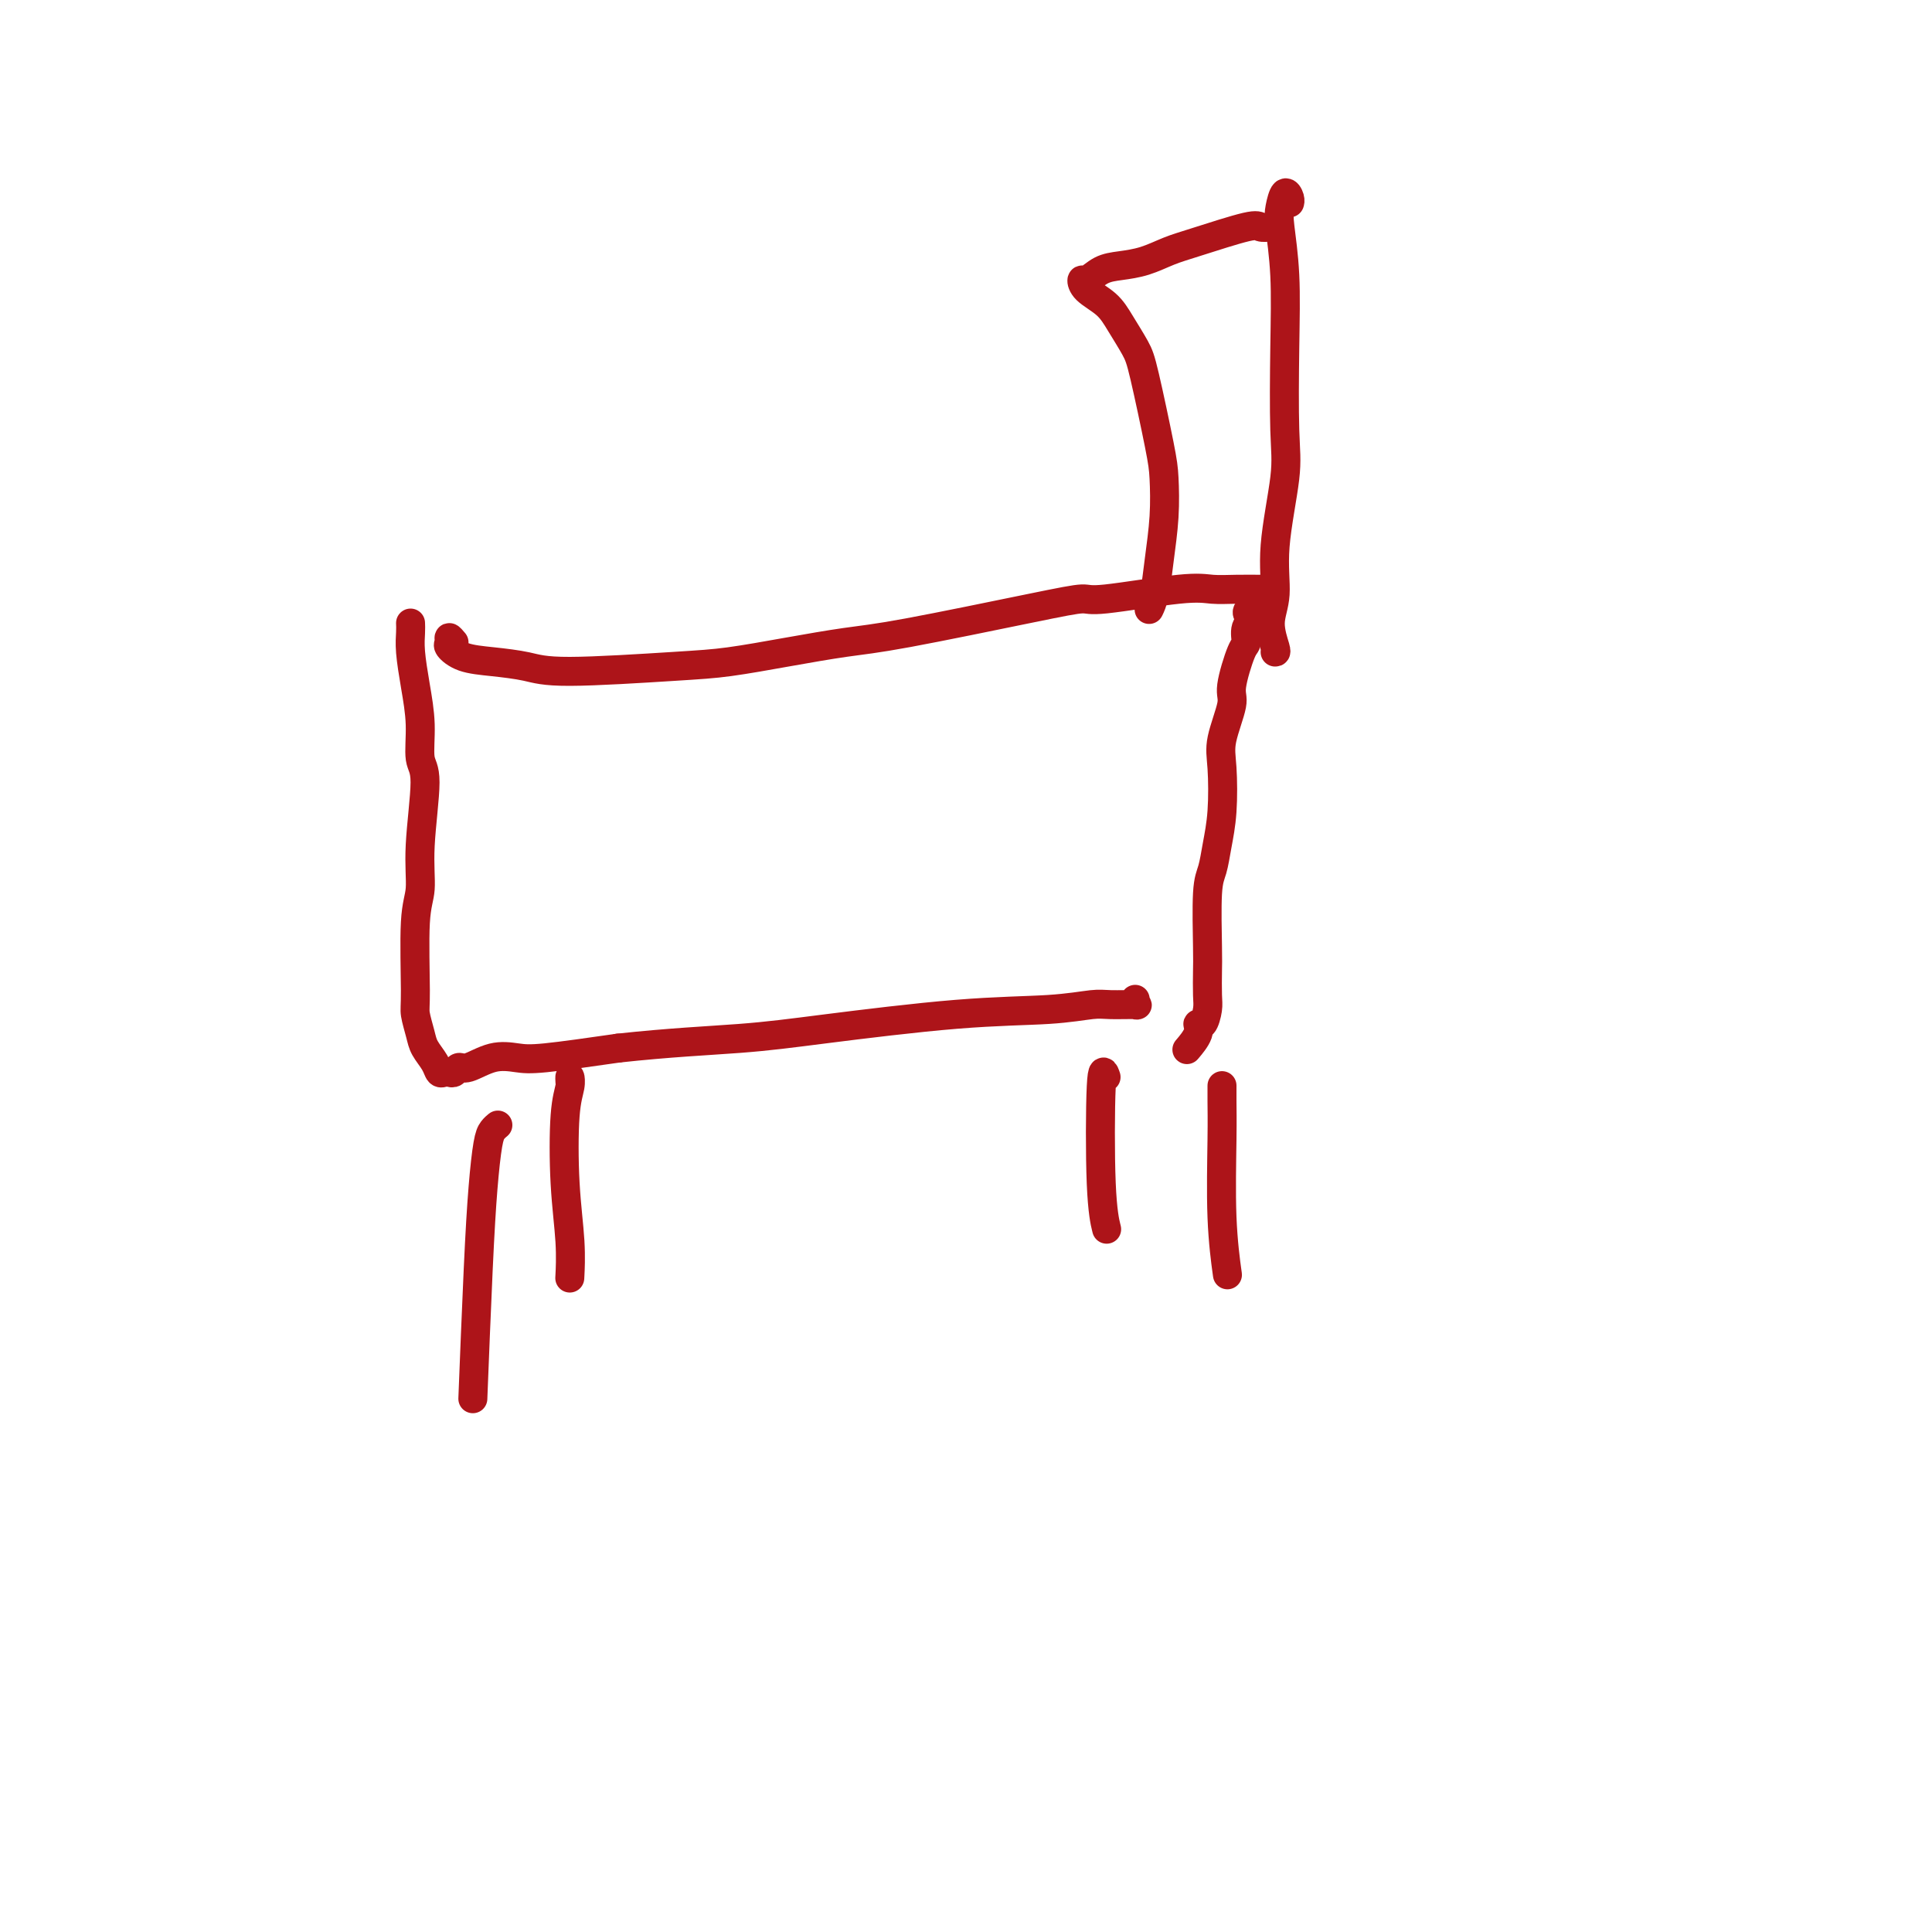 <svg viewBox='0 0 400 400' version='1.1' xmlns='http://www.w3.org/2000/svg' xmlns:xlink='http://www.w3.org/1999/xlink'><g fill='none' stroke='#AD1419' stroke-width='6' stroke-linecap='round' stroke-linejoin='round'><path d='M85,129c0.021,0.554 0.043,1.107 0,2c-0.043,0.893 -0.150,2.124 0,4c0.150,1.876 0.558,4.396 1,7c0.442,2.604 0.918,5.291 1,8c0.082,2.709 -0.231,5.439 0,7c0.231,1.561 1.004,1.952 1,5c-0.004,3.048 -0.787,8.754 -1,13c-0.213,4.246 0.142,7.031 0,9c-0.142,1.969 -0.782,3.121 -1,7c-0.218,3.879 -0.013,10.485 0,14c0.013,3.515 -0.165,3.941 0,5c0.165,1.059 0.674,2.753 1,4c0.326,1.247 0.468,2.047 1,3c0.532,0.953 1.452,2.060 2,3c0.548,0.940 0.724,1.712 1,2c0.276,0.288 0.652,0.093 1,0c0.348,-0.093 0.668,-0.085 1,0c0.332,0.085 0.675,0.247 1,0c0.325,-0.247 0.630,-0.902 1,-1c0.370,-0.098 0.803,0.360 2,0c1.197,-0.360 3.156,-1.540 5,-2c1.844,-0.460 3.573,-0.201 5,0c1.427,0.201 2.550,0.343 6,0c3.450,-0.343 9.225,-1.172 15,-2'/><path d='M128,217c10.505,-1.151 18.768,-1.528 25,-2c6.232,-0.472 10.433,-1.041 18,-2c7.567,-0.959 18.502,-2.310 27,-3c8.498,-0.690 14.561,-0.720 19,-1c4.439,-0.280 7.256,-0.811 9,-1c1.744,-0.189 2.415,-0.037 4,0c1.585,0.037 4.085,-0.043 5,0c0.915,0.043 0.245,0.207 0,0c-0.245,-0.207 -0.066,-0.787 0,-1c0.066,-0.213 0.019,-0.061 0,0c-0.019,0.061 -0.009,0.030 0,0'/><path d='M94,133c-0.437,-0.520 -0.875,-1.040 -1,-1c-0.125,0.040 0.062,0.640 0,1c-0.062,0.360 -0.373,0.479 0,1c0.373,0.521 1.430,1.443 3,2c1.570,0.557 3.653,0.750 6,1c2.347,0.250 4.958,0.559 7,1c2.042,0.441 3.516,1.015 9,1c5.484,-0.015 14.977,-0.620 21,-1c6.023,-0.380 8.576,-0.535 12,-1c3.424,-0.465 7.720,-1.239 12,-2c4.280,-0.761 8.546,-1.508 12,-2c3.454,-0.492 6.097,-0.728 13,-2c6.903,-1.272 18.068,-3.581 25,-5c6.932,-1.419 9.633,-1.950 11,-2c1.367,-0.050 1.400,0.379 5,0c3.600,-0.379 10.768,-1.566 15,-2c4.232,-0.434 5.530,-0.116 7,0c1.470,0.116 3.113,0.031 5,0c1.887,-0.031 4.020,-0.009 5,0c0.980,0.009 0.809,0.005 1,0c0.191,-0.005 0.746,-0.012 1,0c0.254,0.012 0.209,0.042 0,0c-0.209,-0.042 -0.582,-0.156 -1,0c-0.418,0.156 -0.882,0.580 -1,1c-0.118,0.420 0.109,0.834 0,1c-0.109,0.166 -0.555,0.083 -1,0'/><path d='M260,124c5.326,0.351 0.641,1.230 -1,2c-1.641,0.770 -0.238,1.432 0,2c0.238,0.568 -0.691,1.044 -1,2c-0.309,0.956 0.001,2.394 0,3c-0.001,0.606 -0.312,0.380 -1,2c-0.688,1.620 -1.753,5.085 -2,7c-0.247,1.915 0.323,2.279 0,4c-0.323,1.721 -1.539,4.800 -2,7c-0.461,2.200 -0.166,3.523 0,6c0.166,2.477 0.202,6.109 0,9c-0.202,2.891 -0.643,5.040 -1,7c-0.357,1.960 -0.632,3.729 -1,5c-0.368,1.271 -0.830,2.044 -1,5c-0.170,2.956 -0.048,8.096 0,11c0.048,2.904 0.023,3.572 0,5c-0.023,1.428 -0.043,3.617 0,5c0.043,1.383 0.148,1.961 0,3c-0.148,1.039 -0.548,2.538 -1,3c-0.452,0.462 -0.956,-0.113 -1,0c-0.044,0.113 0.373,0.915 0,2c-0.373,1.085 -1.535,2.453 -2,3c-0.465,0.547 -0.232,0.274 0,0'/><path d='M264,135c0.148,0.016 0.296,0.032 0,-1c-0.296,-1.032 -1.036,-3.112 -1,-5c0.036,-1.888 0.846,-3.583 1,-6c0.154,-2.417 -0.350,-5.556 0,-10c0.350,-4.444 1.554,-10.195 2,-14c0.446,-3.805 0.133,-5.665 0,-10c-0.133,-4.335 -0.085,-11.145 0,-17c0.085,-5.855 0.209,-10.753 0,-15c-0.209,-4.247 -0.749,-7.842 -1,-10c-0.251,-2.158 -0.211,-2.879 0,-4c0.211,-1.121 0.593,-2.641 1,-3c0.407,-0.359 0.840,0.442 1,1c0.160,0.558 0.046,0.874 0,1c-0.046,0.126 -0.023,0.063 0,0'/><path d='M118,224c-0.028,-0.559 -0.056,-1.118 0,-1c0.056,0.118 0.197,0.912 0,2c-0.197,1.088 -0.732,2.471 -1,6c-0.268,3.529 -0.268,9.204 0,14c0.268,4.796 0.803,8.714 1,12c0.197,3.286 0.056,5.939 0,7c-0.056,1.061 -0.028,0.531 0,0'/><path d='M103,233c-0.024,0.019 -0.048,0.039 0,0c0.048,-0.039 0.168,-0.135 0,0c-0.168,0.135 -0.623,0.503 -1,1c-0.377,0.497 -0.676,1.125 -1,3c-0.324,1.875 -0.675,4.997 -1,9c-0.325,4.003 -0.626,8.885 -1,17c-0.374,8.115 -0.821,19.461 -1,24c-0.179,4.539 -0.089,2.269 0,0'/><path d='M253,225c0.002,-0.203 0.004,-0.407 0,0c-0.004,0.407 -0.015,1.424 0,3c0.015,1.576 0.056,3.711 0,8c-0.056,4.289 -0.207,10.732 0,16c0.207,5.268 0.774,9.362 1,11c0.226,1.638 0.113,0.819 0,0'/><path d='M229,223c-0.393,-1.149 -0.786,-2.298 -1,2c-0.214,4.298 -0.250,14.042 0,20c0.250,5.958 0.786,8.131 1,9c0.214,0.869 0.107,0.435 0,0'/><path d='M263,47c-0.769,0.079 -1.537,0.157 -2,0c-0.463,-0.157 -0.619,-0.550 -3,0c-2.381,0.550 -6.986,2.044 -10,3c-3.014,0.956 -4.436,1.374 -6,2c-1.564,0.626 -3.270,1.459 -5,2c-1.730,0.541 -3.482,0.791 -5,1c-1.518,0.209 -2.800,0.376 -4,1c-1.200,0.624 -2.317,1.705 -3,2c-0.683,0.295 -0.933,-0.196 -1,0c-0.067,0.196 0.050,1.078 1,2c0.950,0.922 2.734,1.884 4,3c1.266,1.116 2.013,2.385 3,4c0.987,1.615 2.213,3.576 3,5c0.787,1.424 1.136,2.311 2,6c0.864,3.689 2.243,10.181 3,14c0.757,3.819 0.893,4.964 1,7c0.107,2.036 0.186,4.963 0,8c-0.186,3.037 -0.638,6.185 -1,9c-0.362,2.815 -0.636,5.296 -1,7c-0.364,1.704 -0.818,2.630 -1,3c-0.182,0.370 -0.091,0.185 0,0'/></g>
</svg>